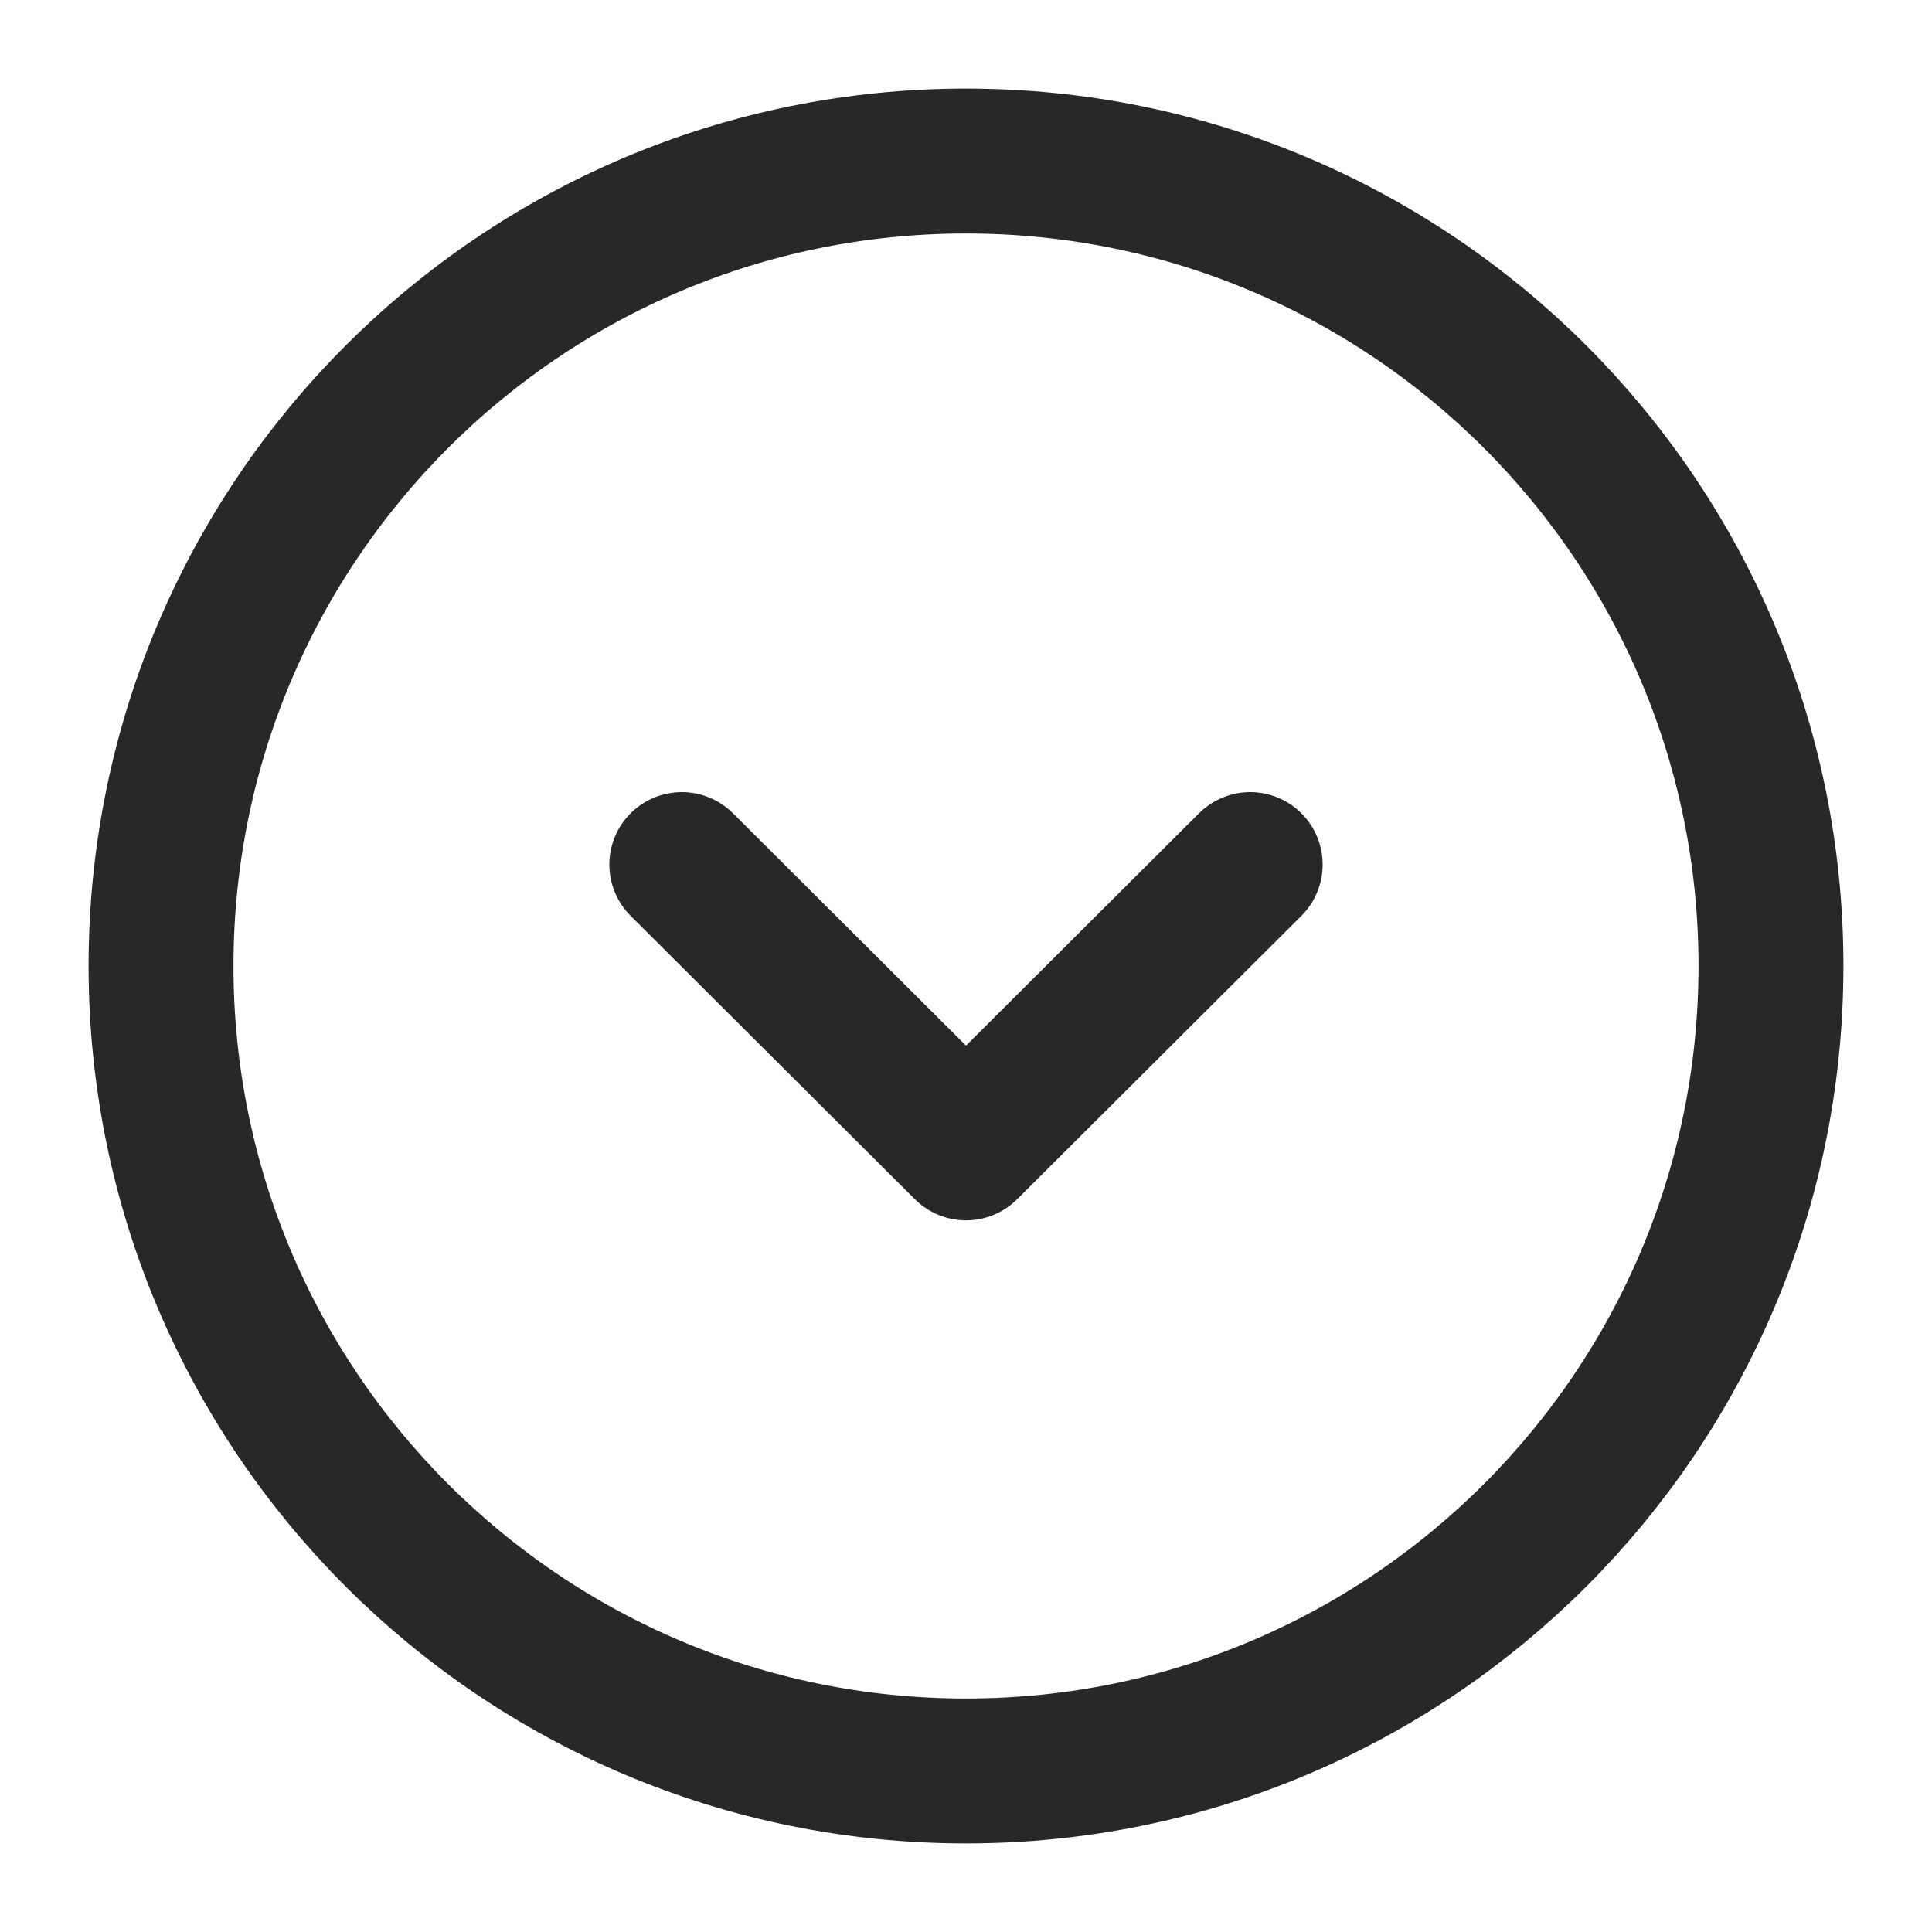 <svg width="20" height="20" viewBox="0 0 20 20" fill="none" xmlns="http://www.w3.org/2000/svg">
<g id="vuesax/linear/arrow-circle-down">
<g id="arrow-circle-down">
<path id="Vector" d="M10 18.333C14.602 18.333 18.333 14.602 18.333 10C18.333 5.398 14.602 1.667 10 1.667C5.398 1.667 1.667 5.398 1.667 10C1.667 14.602 5.398 18.333 10 18.333Z" stroke="#282828" stroke-width="1.5" stroke-miterlimit="10" stroke-linecap="round" stroke-linejoin="round"/>
<path id="Vector_2" d="M7.058 8.95L10 11.883L12.942 8.95" stroke="#282828" stroke-width="1.5" stroke-linecap="round" stroke-linejoin="round"/>
</g>
</g>
</svg>

